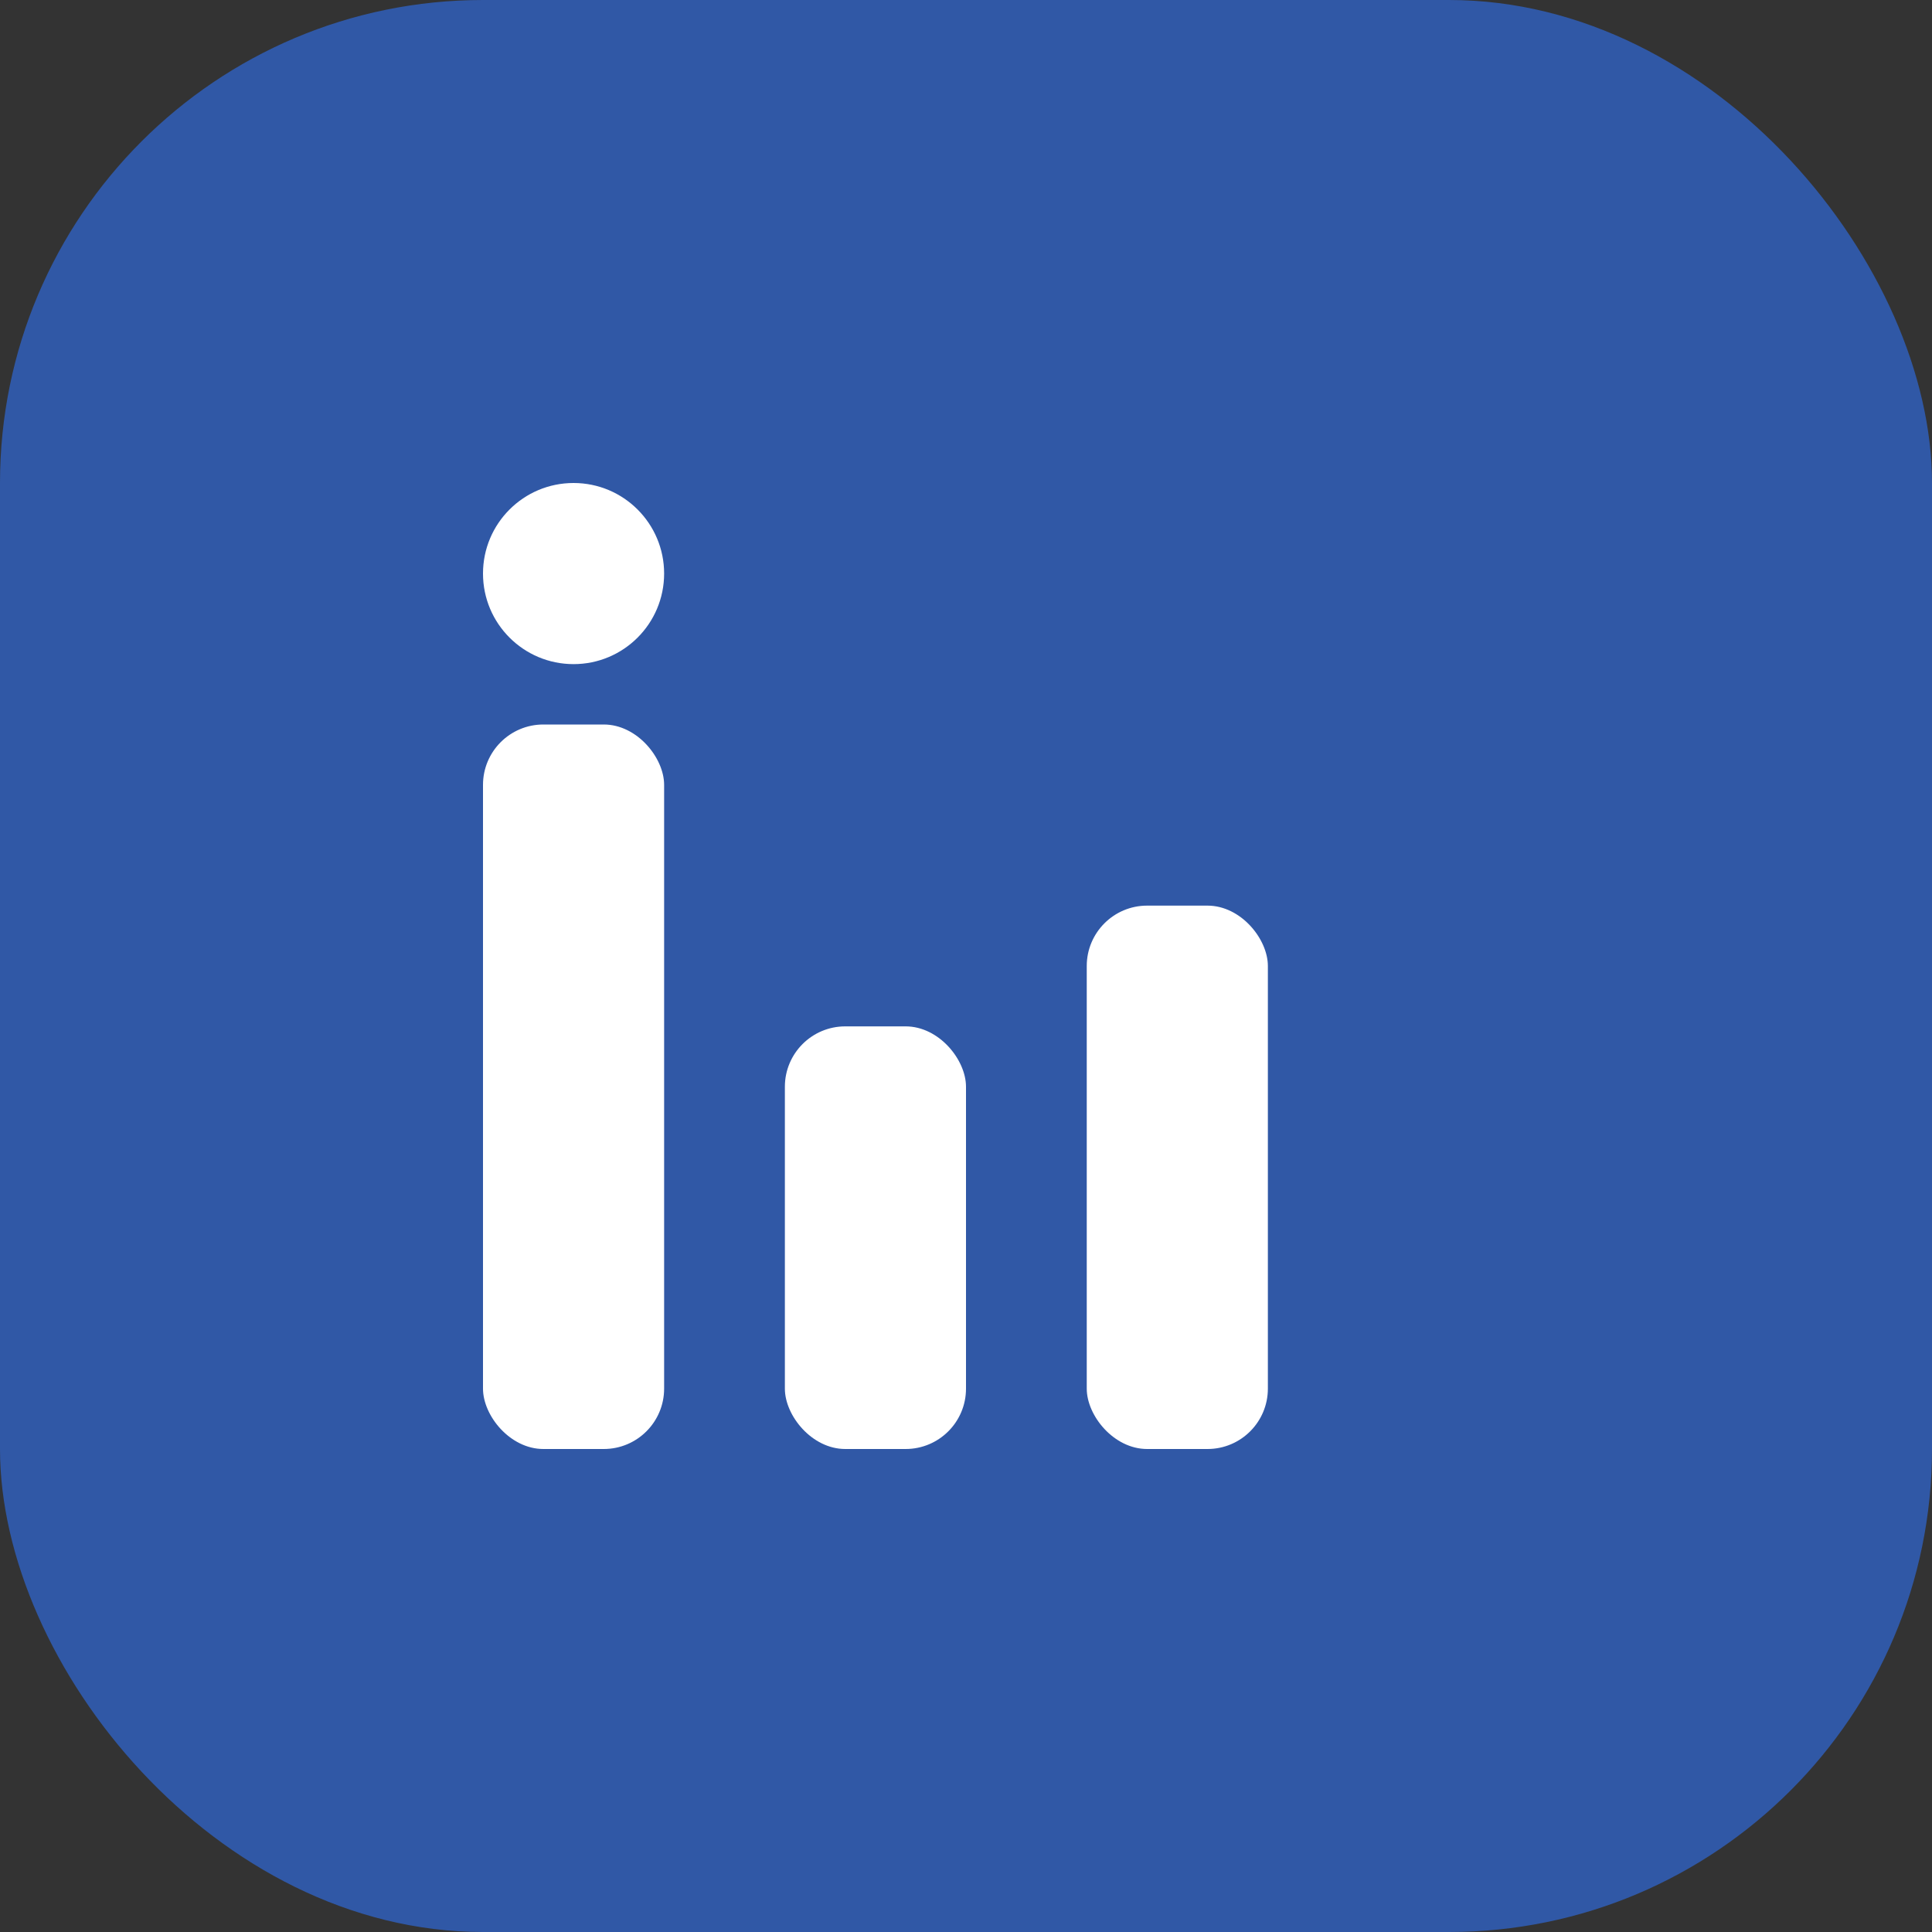 <?xml version="1.0" encoding="UTF-8"?>
<svg xmlns="http://www.w3.org/2000/svg" width="32" height="32" viewBox="0 0 32 32"><rect x="0" y="0" width="32" height="32" fill="#333333" stroke="none"/><rect width="32" height="32" rx="8" fill="#3058A6"/><rect x="8" y="12" width="3" height="12" rx="1" fill="#fff"/><rect x="13" y="17" width="3" height="7" rx="1" fill="#fff"/><rect x="18" y="15" width="3" height="9" rx="1" fill="#fff"/><circle cx="9.5" cy="9.5" r="1.5" fill="#fff"/></svg>